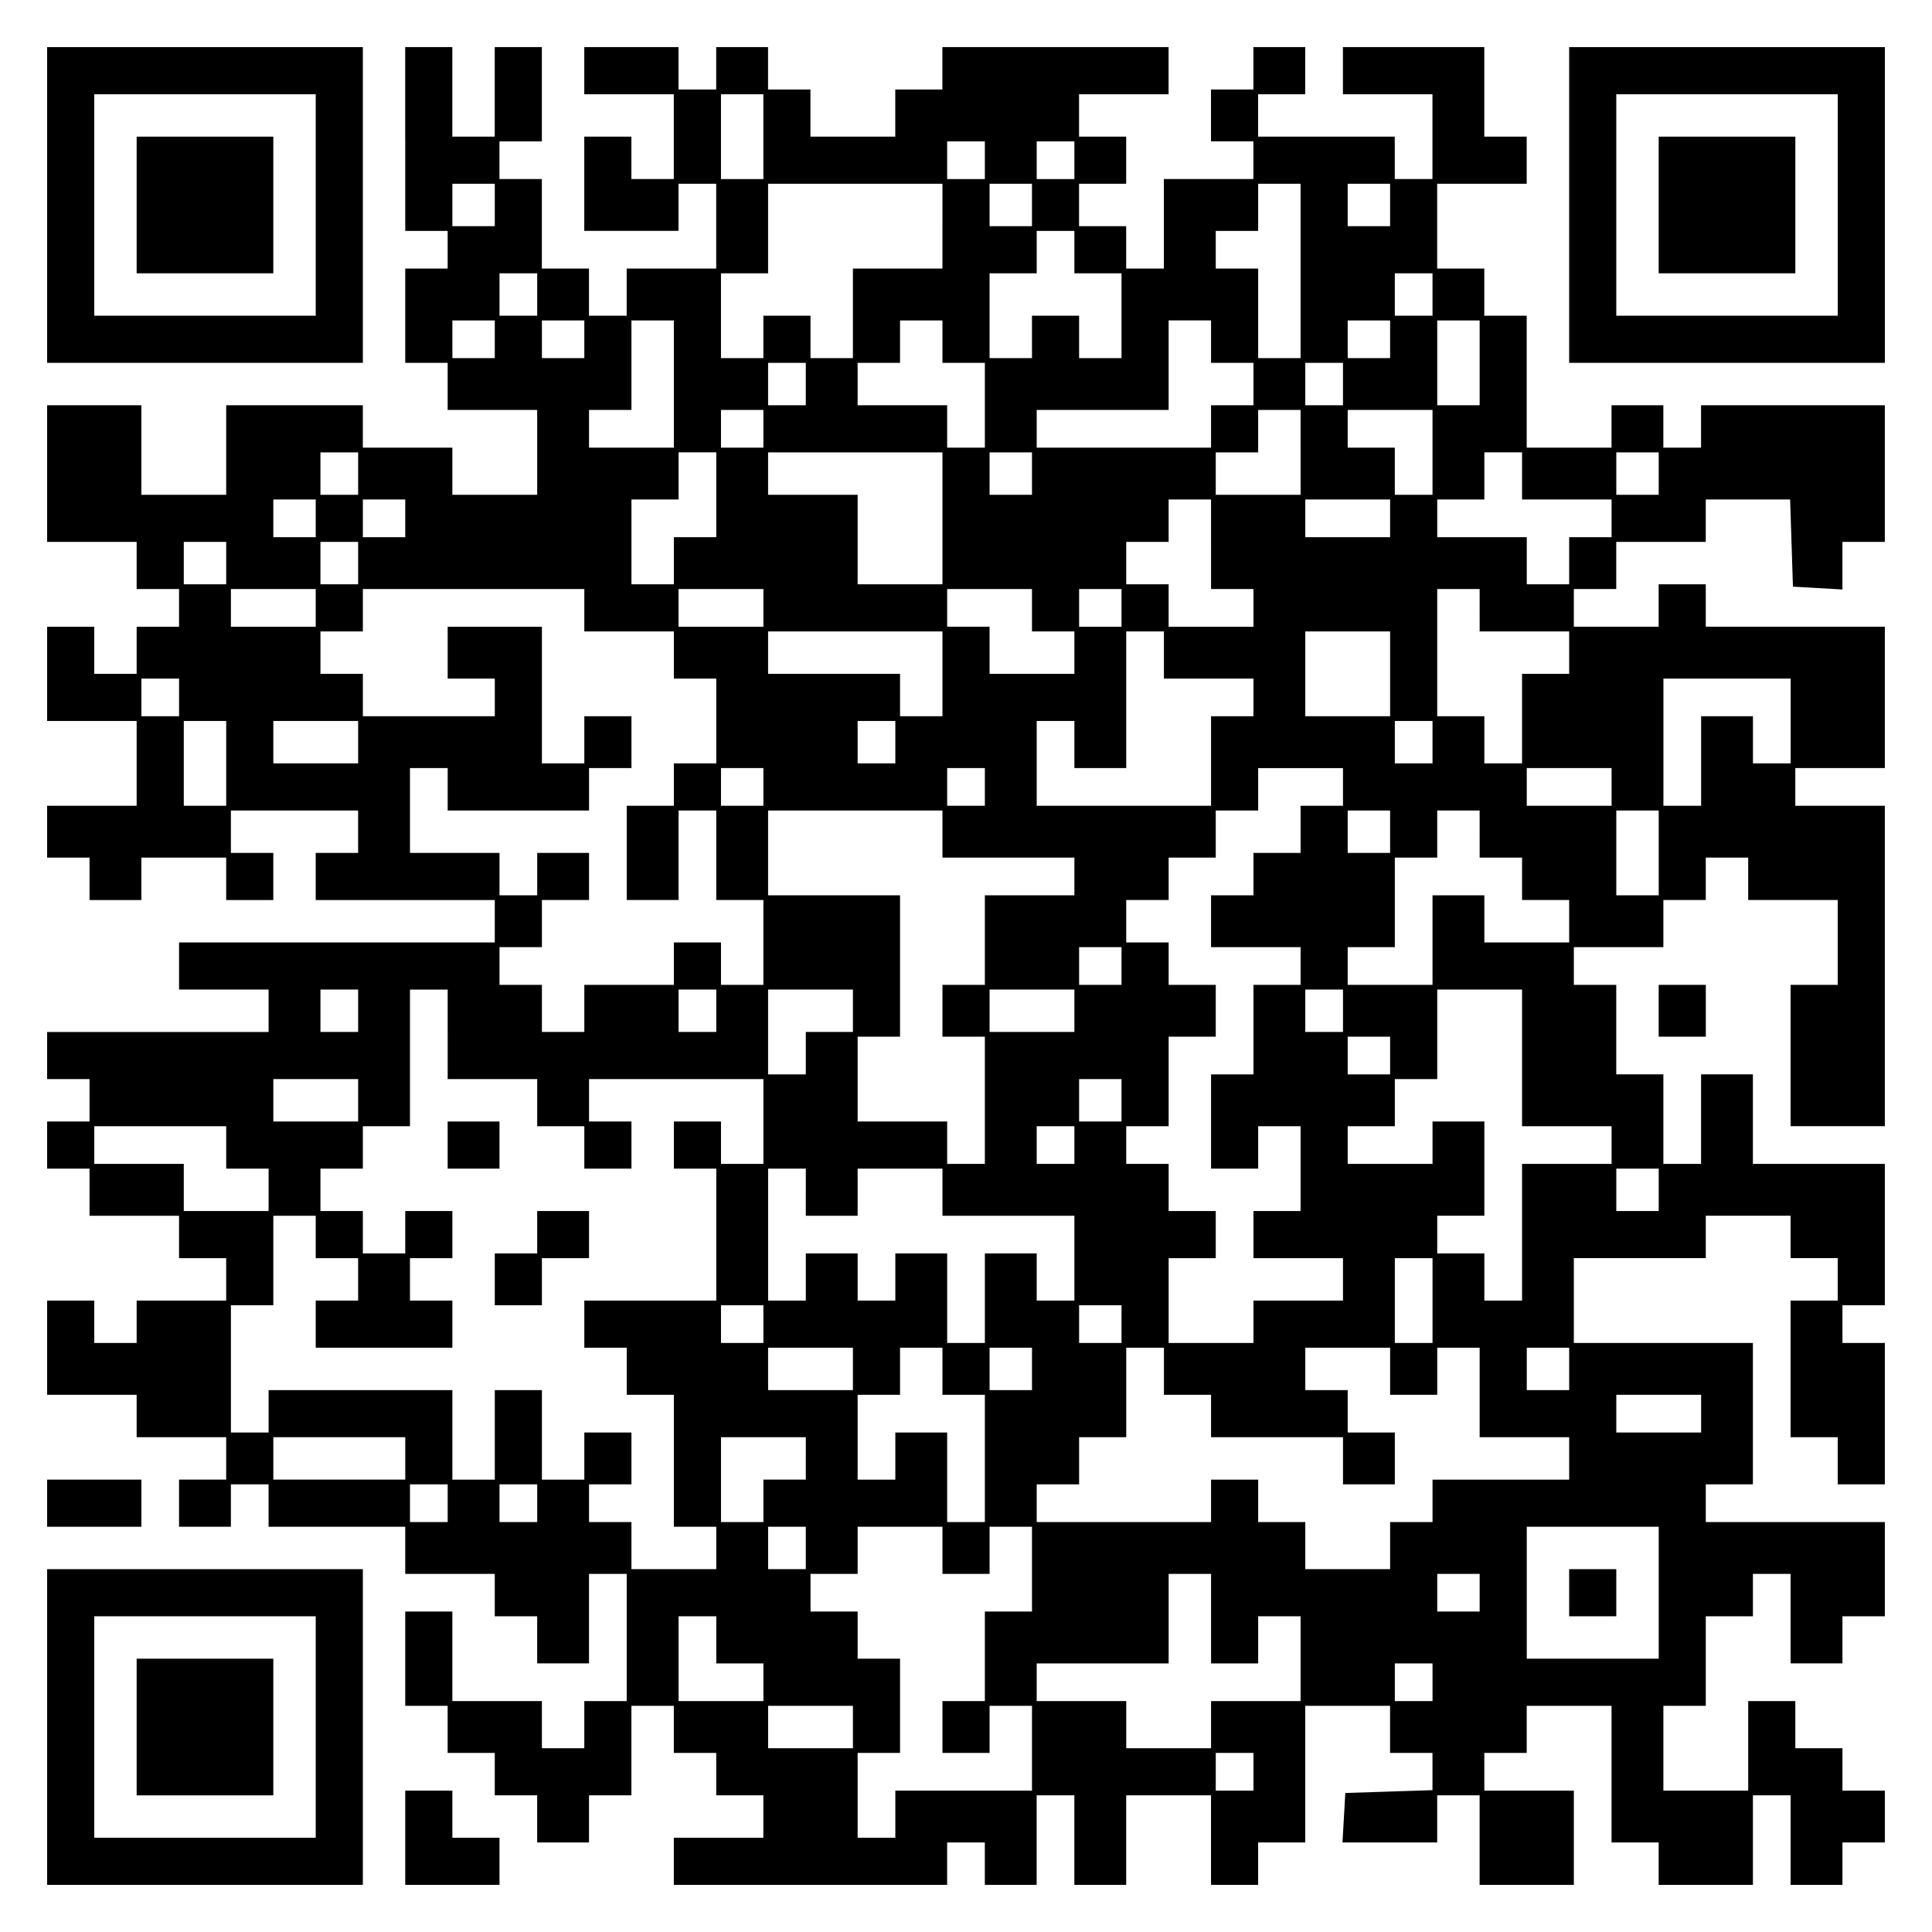 <?xml version="1.0" encoding="UTF-8" standalone="yes"?>
<svg version="1.0" xmlns="http://www.w3.org/2000/svg" width="100mm" height="100mm" viewBox="0 0 410 410" preserveAspectRatio="xMidYMid meet">
  <g transform="translate(0,410) scale(0.1,-0.1)" fill="#000000" stroke="none">
    <path d="M100 3665 l0 -335 335 0 335 0 0 335 0 335 -335 0 -335 0 0 -335z
m570 0 l0 -235 -235 0 -235 0 0 235 0 235 235 0 235 0 0 -235z"/>
    <path d="M290 3665 l0 -145 145 0 145 0 0 145 0 145 -145 0 -145 0 0 -145z"/>
    <path d="M860 3805 l0 -195 45 0 45 0 0 -40 0 -40 -45 0 -45 0 0 -100 0 -100
45 0 45 0 0 -50 0 -50 95 0 95 0 0 -90 0 -90 -90 0 -90 0 0 50 0 50 -95 0 -95
0 0 45 0 45 -145 0 -145 0 0 -95 0 -95 -90 0 -90 0 0 95 0 95 -100 0 -100 0 0
-145 0 -145 95 0 95 0 0 -50 0 -50 45 0 45 0 0 -40 0 -40 -45 0 -45 0 0 -50 0
-50 -45 0 -45 0 0 50 0 50 -50 0 -50 0 0 -100 0 -100 95 0 95 0 0 -90 0 -90
-95 0 -95 0 0 -55 0 -55 45 0 45 0 0 -45 0 -45 55 0 55 0 0 45 0 45 90 0 90 0
0 -45 0 -45 50 0 50 0 0 50 0 50 -45 0 -45 0 0 45 0 45 135 0 135 0 0 -45 0
-45 -45 0 -45 0 0 -50 0 -50 190 0 190 0 0 -45 0 -45 -335 0 -335 0 0 -50 0
-50 95 0 95 0 0 -45 0 -45 -235 0 -235 0 0 -50 0 -50 45 0 45 0 0 -45 0 -45
-45 0 -45 0 0 -50 0 -50 45 0 45 0 0 -50 0 -50 95 0 95 0 0 -45 0 -45 50 0 50
0 0 -45 0 -45 -95 0 -95 0 0 -45 0 -45 -45 0 -45 0 0 45 0 45 -50 0 -50 0 0
-100 0 -100 95 0 95 0 0 -45 0 -45 95 0 95 0 0 -45 0 -45 -50 0 -50 0 0 -50 0
-50 55 0 55 0 0 45 0 45 40 0 40 0 0 -45 0 -45 145 0 145 0 0 -50 0 -50 95 0
95 0 0 -45 0 -45 45 0 45 0 0 -50 0 -50 55 0 55 0 0 95 0 95 40 0 40 0 0 -135
0 -135 -45 0 -45 0 0 -50 0 -50 -45 0 -45 0 0 50 0 50 -95 0 -95 0 0 95 0 95
-50 0 -50 0 0 -100 0 -100 45 0 45 0 0 -50 0 -50 50 0 50 0 0 -45 0 -45 45 0
45 0 0 -50 0 -50 55 0 55 0 0 50 0 50 45 0 45 0 0 95 0 95 45 0 45 0 0 -50 0
-50 45 0 45 0 0 -45 0 -45 50 0 50 0 0 -45 0 -45 -95 0 -95 0 0 -50 0 -50 290
0 290 0 0 45 0 45 40 0 40 0 0 -45 0 -45 55 0 55 0 0 95 0 95 40 0 40 0 0 -95
0 -95 55 0 55 0 0 95 0 95 90 0 90 0 0 -95 0 -95 50 0 50 0 0 45 0 45 50 0 50
0 0 145 0 145 90 0 90 0 0 -50 0 -50 45 0 45 0 0 -40 0 -39 -92 -3 -93 -3 -3
-53 -3 -52 100 0 101 0 0 50 0 50 45 0 45 0 0 -95 0 -95 100 0 100 0 0 100 0
100 -95 0 -95 0 0 40 0 40 45 0 45 0 0 50 0 50 90 0 90 0 0 -145 0 -145 50 0
50 0 0 -45 0 -45 100 0 100 0 0 95 0 95 40 0 40 0 0 -95 0 -95 55 0 55 0 0 45
0 45 45 0 45 0 0 55 0 55 -45 0 -45 0 0 45 0 45 -50 0 -50 0 0 50 0 50 -50 0
-50 0 0 -95 0 -95 -90 0 -90 0 0 90 0 90 45 0 45 0 0 95 0 95 50 0 50 0 0 45
0 45 40 0 40 0 0 -95 0 -95 55 0 55 0 0 50 0 50 45 0 45 0 0 100 0 100 -190 0
-190 0 0 40 0 40 50 0 50 0 0 150 0 150 -190 0 -190 0 0 90 0 90 140 0 140 0
0 45 0 45 90 0 90 0 0 -45 0 -45 50 0 50 0 0 -45 0 -45 -50 0 -50 0 0 -145 0
-145 50 0 50 0 0 -50 0 -50 50 0 50 0 0 150 0 150 -45 0 -45 0 0 40 0 40 45 0
45 0 0 150 0 150 -140 0 -140 0 0 95 0 95 -55 0 -55 0 0 -95 0 -95 -40 0 -40
0 0 95 0 95 -50 0 -50 0 0 95 0 95 -45 0 -45 0 0 40 0 40 95 0 95 0 0 50 0 50
45 0 45 0 0 45 0 45 45 0 45 0 0 -45 0 -45 95 0 95 0 0 -90 0 -90 -50 0 -50 0
0 -150 0 -150 100 0 100 0 0 340 0 340 -95 0 -95 0 0 40 0 40 95 0 95 0 0 150
0 150 -190 0 -190 0 0 45 0 45 -50 0 -50 0 0 -45 0 -45 -90 0 -90 0 0 40 0 40
45 0 45 0 0 50 0 50 95 0 95 0 0 45 0 45 90 0 89 0 3 -92 3 -93 53 -3 52 -3 0
50 0 51 45 0 45 0 0 145 0 145 -195 0 -195 0 0 -45 0 -45 -40 0 -40 0 0 45 0
45 -55 0 -55 0 0 -45 0 -45 -90 0 -90 0 0 140 0 140 -45 0 -45 0 0 50 0 50
-50 0 -50 0 0 90 0 90 95 0 95 0 0 50 0 50 -45 0 -45 0 0 95 0 95 -150 0 -150
0 0 -50 0 -50 95 0 95 0 0 -90 0 -90 -40 0 -40 0 0 45 0 45 -145 0 -145 0 0
45 0 45 50 0 50 0 0 50 0 50 -55 0 -55 0 0 -45 0 -45 -45 0 -45 0 0 -55 0 -55
45 0 45 0 0 -40 0 -40 -95 0 -95 0 0 -95 0 -95 -40 0 -40 0 0 45 0 45 -50 0
-50 0 0 45 0 45 50 0 50 0 0 50 0 50 -50 0 -50 0 0 45 0 45 95 0 95 0 0 50 0
50 -240 0 -240 0 0 -45 0 -45 -50 0 -50 0 0 -50 0 -50 -90 0 -90 0 0 50 0 50
-45 0 -45 0 0 45 0 45 -55 0 -55 0 0 -45 0 -45 -40 0 -40 0 0 45 0 45 -100 0
-100 0 0 -50 0 -50 95 0 95 0 0 -90 0 -90 -45 0 -45 0 0 45 0 45 -50 0 -50 0
0 -100 0 -100 100 0 100 0 0 50 0 50 40 0 40 0 0 -90 0 -90 -95 0 -95 0 0 -50
0 -50 -40 0 -40 0 0 50 0 50 -50 0 -50 0 0 95 0 95 -45 0 -45 0 0 40 0 40 45
0 45 0 0 100 0 100 -50 0 -50 0 0 -95 0 -95 -45 0 -45 0 0 95 0 95 -50 0 -50
0 0 -195z m760 5 l0 -90 -45 0 -45 0 0 90 0 90 45 0 45 0 0 -90z m470 -50 l0
-40 -40 0 -40 0 0 40 0 40 40 0 40 0 0 -40z m190 0 l0 -40 -40 0 -40 0 0 40 0
40 40 0 40 0 0 -40z m-1230 -95 l0 -45 -45 0 -45 0 0 45 0 45 45 0 45 0 0 -45z
m950 -45 l0 -90 -95 0 -95 0 0 -95 0 -95 -45 0 -45 0 0 45 0 45 -50 0 -50 0 0
-45 0 -45 -45 0 -45 0 0 90 0 90 50 0 50 0 0 95 0 95 185 0 185 0 0 -90z m190
45 l0 -45 -45 0 -45 0 0 45 0 45 45 0 45 0 0 -45z m570 -140 l0 -185 -45 0
-45 0 0 95 0 95 -45 0 -45 0 0 40 0 40 45 0 45 0 0 50 0 50 45 0 45 0 0 -185z
m190 140 l0 -45 -45 0 -45 0 0 45 0 45 45 0 45 0 0 -45z m-670 -100 l0 -45 50
0 50 0 0 -90 0 -90 -45 0 -45 0 0 45 0 45 -50 0 -50 0 0 -45 0 -45 -45 0 -45
0 0 90 0 90 50 0 50 0 0 45 0 45 40 0 40 0 0 -45z m-1140 -90 l0 -45 -40 0
-40 0 0 45 0 45 40 0 40 0 0 -45z m1900 0 l0 -45 -40 0 -40 0 0 45 0 45 40 0
40 0 0 -45z m-1990 -95 l0 -40 -45 0 -45 0 0 40 0 40 45 0 45 0 0 -40z m190 0
l0 -40 -45 0 -45 0 0 40 0 40 45 0 45 0 0 -40z m190 -95 l0 -135 -90 0 -90 0
0 40 0 40 45 0 45 0 0 95 0 95 45 0 45 0 0 -135z m570 90 l0 -45 45 0 45 0 0
-90 0 -90 -40 0 -40 0 0 45 0 45 -95 0 -95 0 0 45 0 45 45 0 45 0 0 45 0 45
45 0 45 0 0 -45z m570 0 l0 -45 45 0 45 0 0 -45 0 -45 -45 0 -45 0 0 -45 0
-45 -185 0 -185 0 0 40 0 40 140 0 140 0 0 95 0 95 45 0 45 0 0 -45z m380 5
l0 -40 -45 0 -45 0 0 40 0 40 45 0 45 0 0 -40z m190 -50 l0 -90 -45 0 -45 0 0
90 0 90 45 0 45 0 0 -90z m-1430 -45 l0 -45 -40 0 -40 0 0 45 0 45 40 0 40 0
0 -45z m1140 0 l0 -45 -40 0 -40 0 0 45 0 45 40 0 40 0 0 -45z m-1230 -95 l0
-40 -45 0 -45 0 0 40 0 40 45 0 45 0 0 -40z m1140 -50 l0 -90 -90 0 -90 0 0
45 0 45 45 0 45 0 0 45 0 45 45 0 45 0 0 -90z m280 0 l0 -90 -40 0 -40 0 0 50
0 50 -50 0 -50 0 0 40 0 40 90 0 90 0 0 -90z m-2280 -45 l0 -45 -40 0 -40 0 0
45 0 45 40 0 40 0 0 -45z m760 -45 l0 -90 -45 0 -45 0 0 -50 0 -50 -45 0 -45
0 0 90 0 90 50 0 50 0 0 50 0 50 40 0 40 0 0 -90z m480 -50 l0 -140 -90 0 -90
0 0 95 0 95 -95 0 -95 0 0 45 0 45 185 0 185 0 0 -140z m190 95 l0 -45 -45 0
-45 0 0 45 0 45 45 0 45 0 0 -45z m1040 -5 l0 -50 95 0 95 0 0 -40 0 -40 -45
0 -45 0 0 -50 0 -50 -45 0 -45 0 0 50 0 50 -95 0 -95 0 0 40 0 40 50 0 50 0 0
50 0 50 40 0 40 0 0 -50z m290 5 l0 -45 -45 0 -45 0 0 45 0 45 45 0 45 0 0
-45z m-2850 -95 l0 -40 -45 0 -45 0 0 40 0 40 45 0 45 0 0 -40z m190 0 l0 -40
-45 0 -45 0 0 40 0 40 45 0 45 0 0 -40z m1710 -55 l0 -95 45 0 45 0 0 -40 0
-40 -90 0 -90 0 0 45 0 45 -45 0 -45 0 0 45 0 45 45 0 45 0 0 45 0 45 45 0 45
0 0 -95z m380 55 l0 -40 -90 0 -90 0 0 40 0 40 90 0 90 0 0 -40z m-2470 -95
l0 -45 -45 0 -45 0 0 45 0 45 45 0 45 0 0 -45z m280 0 l0 -45 -40 0 -40 0 0
45 0 45 40 0 40 0 0 -45z m-90 -95 l0 -40 -90 0 -90 0 0 40 0 40 90 0 90 0 0
-40z m570 -5 l0 -45 95 0 95 0 0 -50 0 -50 45 0 45 0 0 -90 0 -90 -45 0 -45 0
0 -45 0 -45 -50 0 -50 0 0 -100 0 -100 55 0 55 0 0 95 0 95 40 0 40 0 0 -95 0
-95 50 0 50 0 0 -90 0 -90 -45 0 -45 0 0 45 0 45 -50 0 -50 0 0 -45 0 -45 -95
0 -95 0 0 -50 0 -50 -45 0 -45 0 0 50 0 50 -45 0 -45 0 0 40 0 40 45 0 45 0 0
50 0 50 50 0 50 0 0 50 0 50 -55 0 -55 0 0 -45 0 -45 -40 0 -40 0 0 45 0 45
-95 0 -95 0 0 90 0 90 40 0 40 0 0 -45 0 -45 150 0 150 0 0 45 0 45 45 0 45 0
0 55 0 55 -50 0 -50 0 0 -50 0 -50 -45 0 -45 0 0 145 0 145 -100 0 -100 0 0
-55 0 -55 50 0 50 0 0 -40 0 -40 -140 0 -140 0 0 45 0 45 -45 0 -45 0 0 45 0
45 45 0 45 0 0 45 0 45 235 0 235 0 0 -45z m380 5 l0 -40 -90 0 -90 0 0 40 0
40 90 0 90 0 0 -40z m570 -5 l0 -45 45 0 45 0 0 -45 0 -45 -90 0 -90 0 0 50 0
50 -45 0 -45 0 0 40 0 40 90 0 90 0 0 -45z m190 5 l0 -40 -45 0 -45 0 0 40 0
40 45 0 45 0 0 -40z m760 -5 l0 -45 95 0 95 0 0 -45 0 -45 -50 0 -50 0 0 -95
0 -95 -40 0 -40 0 0 50 0 50 -50 0 -50 0 0 135 0 135 45 0 45 0 0 -45z m-1140
-135 l0 -90 -45 0 -45 0 0 45 0 45 -140 0 -140 0 0 45 0 45 185 0 185 0 0 -90z
m470 40 l0 -50 95 0 95 0 0 -40 0 -40 -45 0 -45 0 0 -95 0 -95 -185 0 -185 0
0 90 0 90 40 0 40 0 0 -50 0 -50 55 0 55 0 0 145 0 145 40 0 40 0 0 -50z m480
-40 l0 -90 -90 0 -90 0 0 90 0 90 90 0 90 0 0 -90z m-2570 -50 l0 -40 -40 0
-40 0 0 40 0 40 40 0 40 0 0 -40z m3420 -50 l0 -90 -40 0 -40 0 0 50 0 50 -55
0 -55 0 0 -95 0 -95 -40 0 -40 0 0 135 0 135 135 0 135 0 0 -90z m-3320 -90
l0 -90 -45 0 -45 0 0 90 0 90 45 0 45 0 0 -90z m280 45 l0 -45 -90 0 -90 0 0
45 0 45 90 0 90 0 0 -45z m1140 0 l0 -45 -40 0 -40 0 0 45 0 45 40 0 40 0 0
-45z m1140 0 l0 -45 -40 0 -40 0 0 45 0 45 40 0 40 0 0 -45z m-1420 -95 l0
-40 -45 0 -45 0 0 40 0 40 45 0 45 0 0 -40z m470 0 l0 -40 -40 0 -40 0 0 40 0
40 40 0 40 0 0 -40z m760 0 l0 -40 -45 0 -45 0 0 -50 0 -50 -50 0 -50 0 0 -45
0 -45 -45 0 -45 0 0 -55 0 -55 95 0 95 0 0 -40 0 -40 -50 0 -50 0 0 -95 0 -95
-45 0 -45 0 0 -100 0 -100 50 0 50 0 0 45 0 45 45 0 45 0 0 -90 0 -90 -50 0
-50 0 0 -50 0 -50 95 0 95 0 0 -45 0 -45 -95 0 -95 0 0 -45 0 -45 -90 0 -90 0
0 90 0 90 50 0 50 0 0 50 0 50 -50 0 -50 0 0 50 0 50 -45 0 -45 0 0 40 0 40
45 0 45 0 0 95 0 95 50 0 50 0 0 55 0 55 -50 0 -50 0 0 45 0 45 -45 0 -45 0 0
45 0 45 45 0 45 0 0 45 0 45 50 0 50 0 0 50 0 50 45 0 45 0 0 45 0 45 90 0 90
0 0 -40z m570 0 l0 -40 -90 0 -90 0 0 40 0 40 90 0 90 0 0 -40z m-1420 -100
l0 -50 140 0 140 0 0 -40 0 -40 -95 0 -95 0 0 -95 0 -95 -45 0 -45 0 0 -55 0
-55 45 0 45 0 0 -135 0 -135 -40 0 -40 0 0 45 0 45 -95 0 -95 0 0 90 0 90 45
0 45 0 0 150 0 150 -140 0 -140 0 0 90 0 90 185 0 185 0 0 -50z m950 5 l0 -45
-45 0 -45 0 0 45 0 45 45 0 45 0 0 -45z m190 -5 l0 -50 45 0 45 0 0 -45 0 -45
50 0 50 0 0 -45 0 -45 -90 0 -90 0 0 50 0 50 -55 0 -55 0 0 -95 0 -95 -90 0
-90 0 0 40 0 40 50 0 50 0 0 95 0 95 45 0 45 0 0 50 0 50 45 0 45 0 0 -50z
m380 -40 l0 -90 -45 0 -45 0 0 90 0 90 45 0 45 0 0 -90z m-1140 -240 l0 -40
-45 0 -45 0 0 40 0 40 45 0 45 0 0 -40z m-1620 -95 l0 -45 -40 0 -40 0 0 45 0
45 40 0 40 0 0 -45z m190 -50 l0 -95 95 0 95 0 0 -50 0 -50 50 0 50 0 0 -45 0
-45 50 0 50 0 0 50 0 50 -45 0 -45 0 0 45 0 45 185 0 185 0 0 -90 0 -90 -45 0
-45 0 0 45 0 45 -50 0 -50 0 0 -50 0 -50 45 0 45 0 0 -140 0 -140 -140 0 -140
0 0 -50 0 -50 45 0 45 0 0 -50 0 -50 50 0 50 0 0 -140 0 -140 45 0 45 0 0 -45
0 -45 -90 0 -90 0 0 50 0 50 -45 0 -45 0 0 40 0 40 45 0 45 0 0 55 0 55 -50 0
-50 0 0 -50 0 -50 -45 0 -45 0 0 95 0 95 -50 0 -50 0 0 -95 0 -95 -45 0 -45 0
0 95 0 95 -195 0 -195 0 0 -45 0 -45 -40 0 -40 0 0 135 0 135 45 0 45 0 0 95
0 95 45 0 45 0 0 -45 0 -45 45 0 45 0 0 -45 0 -45 -45 0 -45 0 0 -50 0 -50
145 0 145 0 0 50 0 50 -45 0 -45 0 0 45 0 45 45 0 45 0 0 50 0 50 -50 0 -50 0
0 -45 0 -45 -45 0 -45 0 0 45 0 45 -45 0 -45 0 0 45 0 45 45 0 45 0 0 45 0 45
50 0 50 0 0 145 0 145 40 0 40 0 0 -95z m570 50 l0 -45 -40 0 -40 0 0 45 0 45
40 0 40 0 0 -45z m290 0 l0 -45 -50 0 -50 0 0 -45 0 -45 -40 0 -40 0 0 90 0
90 90 0 90 0 0 -45z m470 0 l0 -45 -90 0 -90 0 0 45 0 45 90 0 90 0 0 -45z
m570 0 l0 -45 -40 0 -40 0 0 45 0 45 40 0 40 0 0 -45z m380 -100 l0 -145 95 0
95 0 0 -40 0 -40 -95 0 -95 0 0 -145 0 -145 -40 0 -40 0 0 50 0 50 -50 0 -50
0 0 40 0 40 50 0 50 0 0 100 0 100 -55 0 -55 0 0 -45 0 -45 -90 0 -90 0 0 40
0 40 50 0 50 0 0 50 0 50 45 0 45 0 0 95 0 95 90 0 90 0 0 -145z m-280 5 l0
-40 -45 0 -45 0 0 40 0 40 45 0 45 0 0 -40z m-2190 -95 l0 -45 -90 0 -90 0 0
45 0 45 90 0 90 0 0 -45z m1620 0 l0 -45 -45 0 -45 0 0 45 0 45 45 0 45 0 0
-45z m-1900 -100 l0 -45 45 0 45 0 0 -45 0 -45 -90 0 -90 0 0 50 0 50 -95 0
-95 0 0 40 0 40 140 0 140 0 0 -45z m1800 5 l0 -40 -40 0 -40 0 0 40 0 40 40
0 40 0 0 -40z m-570 -100 l0 -50 55 0 55 0 0 50 0 50 90 0 90 0 0 -50 0 -50
140 0 140 0 0 -90 0 -90 -40 0 -40 0 0 50 0 50 -55 0 -55 0 0 -95 0 -95 -40 0
-40 0 0 95 0 95 -55 0 -55 0 0 -50 0 -50 -40 0 -40 0 0 50 0 50 -55 0 -55 0 0
-50 0 -50 -40 0 -40 0 0 140 0 140 40 0 40 0 0 -50z m1810 5 l0 -45 -45 0 -45
0 0 45 0 45 45 0 45 0 0 -45z m-480 -235 l0 -90 -40 0 -40 0 0 90 0 90 40 0
40 0 0 -90z m-1420 -50 l0 -40 -45 0 -45 0 0 40 0 40 45 0 45 0 0 -40z m760 0
l0 -40 -45 0 -45 0 0 40 0 40 45 0 45 0 0 -40z m-570 -95 l0 -45 -90 0 -90 0
0 45 0 45 90 0 90 0 0 -45z m190 -5 l0 -50 45 0 45 0 0 -135 0 -135 -40 0 -40
0 0 95 0 95 -55 0 -55 0 0 -50 0 -50 -40 0 -40 0 0 90 0 90 45 0 45 0 0 50 0
50 45 0 45 0 0 -50z m190 5 l0 -45 -45 0 -45 0 0 45 0 45 45 0 45 0 0 -45z
m280 -5 l0 -50 50 0 50 0 0 -45 0 -45 140 0 140 0 0 -50 0 -50 55 0 55 0 0 55
0 55 -50 0 -50 0 0 45 0 45 -45 0 -45 0 0 45 0 45 90 0 90 0 0 -50 0 -50 50 0
50 0 0 50 0 50 45 0 45 0 0 -95 0 -95 95 0 95 0 0 -45 0 -45 -145 0 -145 0 0
-45 0 -45 -45 0 -45 0 0 -50 0 -50 -90 0 -90 0 0 50 0 50 -50 0 -50 0 0 45 0
45 -50 0 -50 0 0 -45 0 -45 -185 0 -185 0 0 40 0 40 45 0 45 0 0 50 0 50 50 0
50 0 0 95 0 95 40 0 40 0 0 -50z m860 5 l0 -45 -45 0 -45 0 0 45 0 45 45 0 45
0 0 -45z m280 -95 l0 -40 -90 0 -90 0 0 40 0 40 90 0 90 0 0 -40z m-2750 -95
l0 -45 -140 0 -140 0 0 45 0 45 140 0 140 0 0 -45z m850 0 l0 -45 -45 0 -45 0
0 -45 0 -45 -45 0 -45 0 0 90 0 90 90 0 90 0 0 -45z m-760 -95 l0 -40 -40 0
-40 0 0 40 0 40 40 0 40 0 0 -40z m190 0 l0 -40 -40 0 -40 0 0 40 0 40 40 0
40 0 0 -40z m570 -95 l0 -45 -40 0 -40 0 0 45 0 45 40 0 40 0 0 -45z m290 -5
l0 -50 50 0 50 0 0 50 0 50 45 0 45 0 0 -90 0 -90 -50 0 -50 0 0 -95 0 -95
-45 0 -45 0 0 -55 0 -55 50 0 50 0 0 50 0 50 45 0 45 0 0 -90 0 -90 -145 0
-145 0 0 -50 0 -50 -40 0 -40 0 0 90 0 90 45 0 45 0 0 100 0 100 -45 0 -45 0
0 50 0 50 -50 0 -50 0 0 40 0 40 50 0 50 0 0 50 0 50 90 0 90 0 0 -50z m1520
-90 l0 -140 -140 0 -140 0 0 140 0 140 140 0 140 0 0 -140z m-950 -55 l0 -95
50 0 50 0 0 50 0 50 45 0 45 0 0 -90 0 -90 -95 0 -95 0 0 -50 0 -50 -90 0 -90
0 0 50 0 50 -95 0 -95 0 0 40 0 40 140 0 140 0 0 95 0 95 45 0 45 0 0 -95z
m570 55 l0 -40 -45 0 -45 0 0 40 0 40 45 0 45 0 0 -40z m-1620 -100 l0 -50 50
0 50 0 0 -40 0 -40 -90 0 -90 0 0 90 0 90 40 0 40 0 0 -50z m1520 -90 l0 -40
-40 0 -40 0 0 40 0 40 40 0 40 0 0 -40z m-1230 -95 l0 -45 -90 0 -90 0 0 45 0
45 90 0 90 0 0 -45z m850 -95 l0 -40 -40 0 -40 0 0 40 0 40 40 0 40 0 0 -40z"/>
    <path d="M950 1670 l0 -50 55 0 55 0 0 50 0 50 -55 0 -55 0 0 -50z"/>
    <path d="M1140 1485 l0 -45 -45 0 -45 0 0 -55 0 -55 50 0 50 0 0 50 0 50 50 0
50 0 0 50 0 50 -55 0 -55 0 0 -45z"/>
    <path d="M3330 720 l0 -50 50 0 50 0 0 50 0 50 -50 0 -50 0 0 -50z"/>
    <path d="M3330 3665 l0 -335 335 0 335 0 0 335 0 335 -335 0 -335 0 0 -335z
m570 0 l0 -235 -235 0 -235 0 0 235 0 235 235 0 235 0 0 -235z"/>
    <path d="M3520 3665 l0 -145 145 0 145 0 0 145 0 145 -145 0 -145 0 0 -145z"/>
    <path d="M3520 1955 l0 -55 50 0 50 0 0 55 0 55 -50 0 -50 0 0 -55z"/>
    <path d="M100 910 l0 -50 100 0 100 0 0 50 0 50 -100 0 -100 0 0 -50z"/>
    <path d="M100 435 l0 -335 335 0 335 0 0 335 0 335 -335 0 -335 0 0 -335z
m570 0 l0 -235 -235 0 -235 0 0 235 0 235 235 0 235 0 0 -235z"/>
    <path d="M290 435 l0 -145 145 0 145 0 0 145 0 145 -145 0 -145 0 0 -145z"/>
    <path d="M860 200 l0 -100 100 0 100 0 0 50 0 50 -50 0 -50 0 0 50 0 50 -50 0
-50 0 0 -100z"/>
  </g>
</svg>